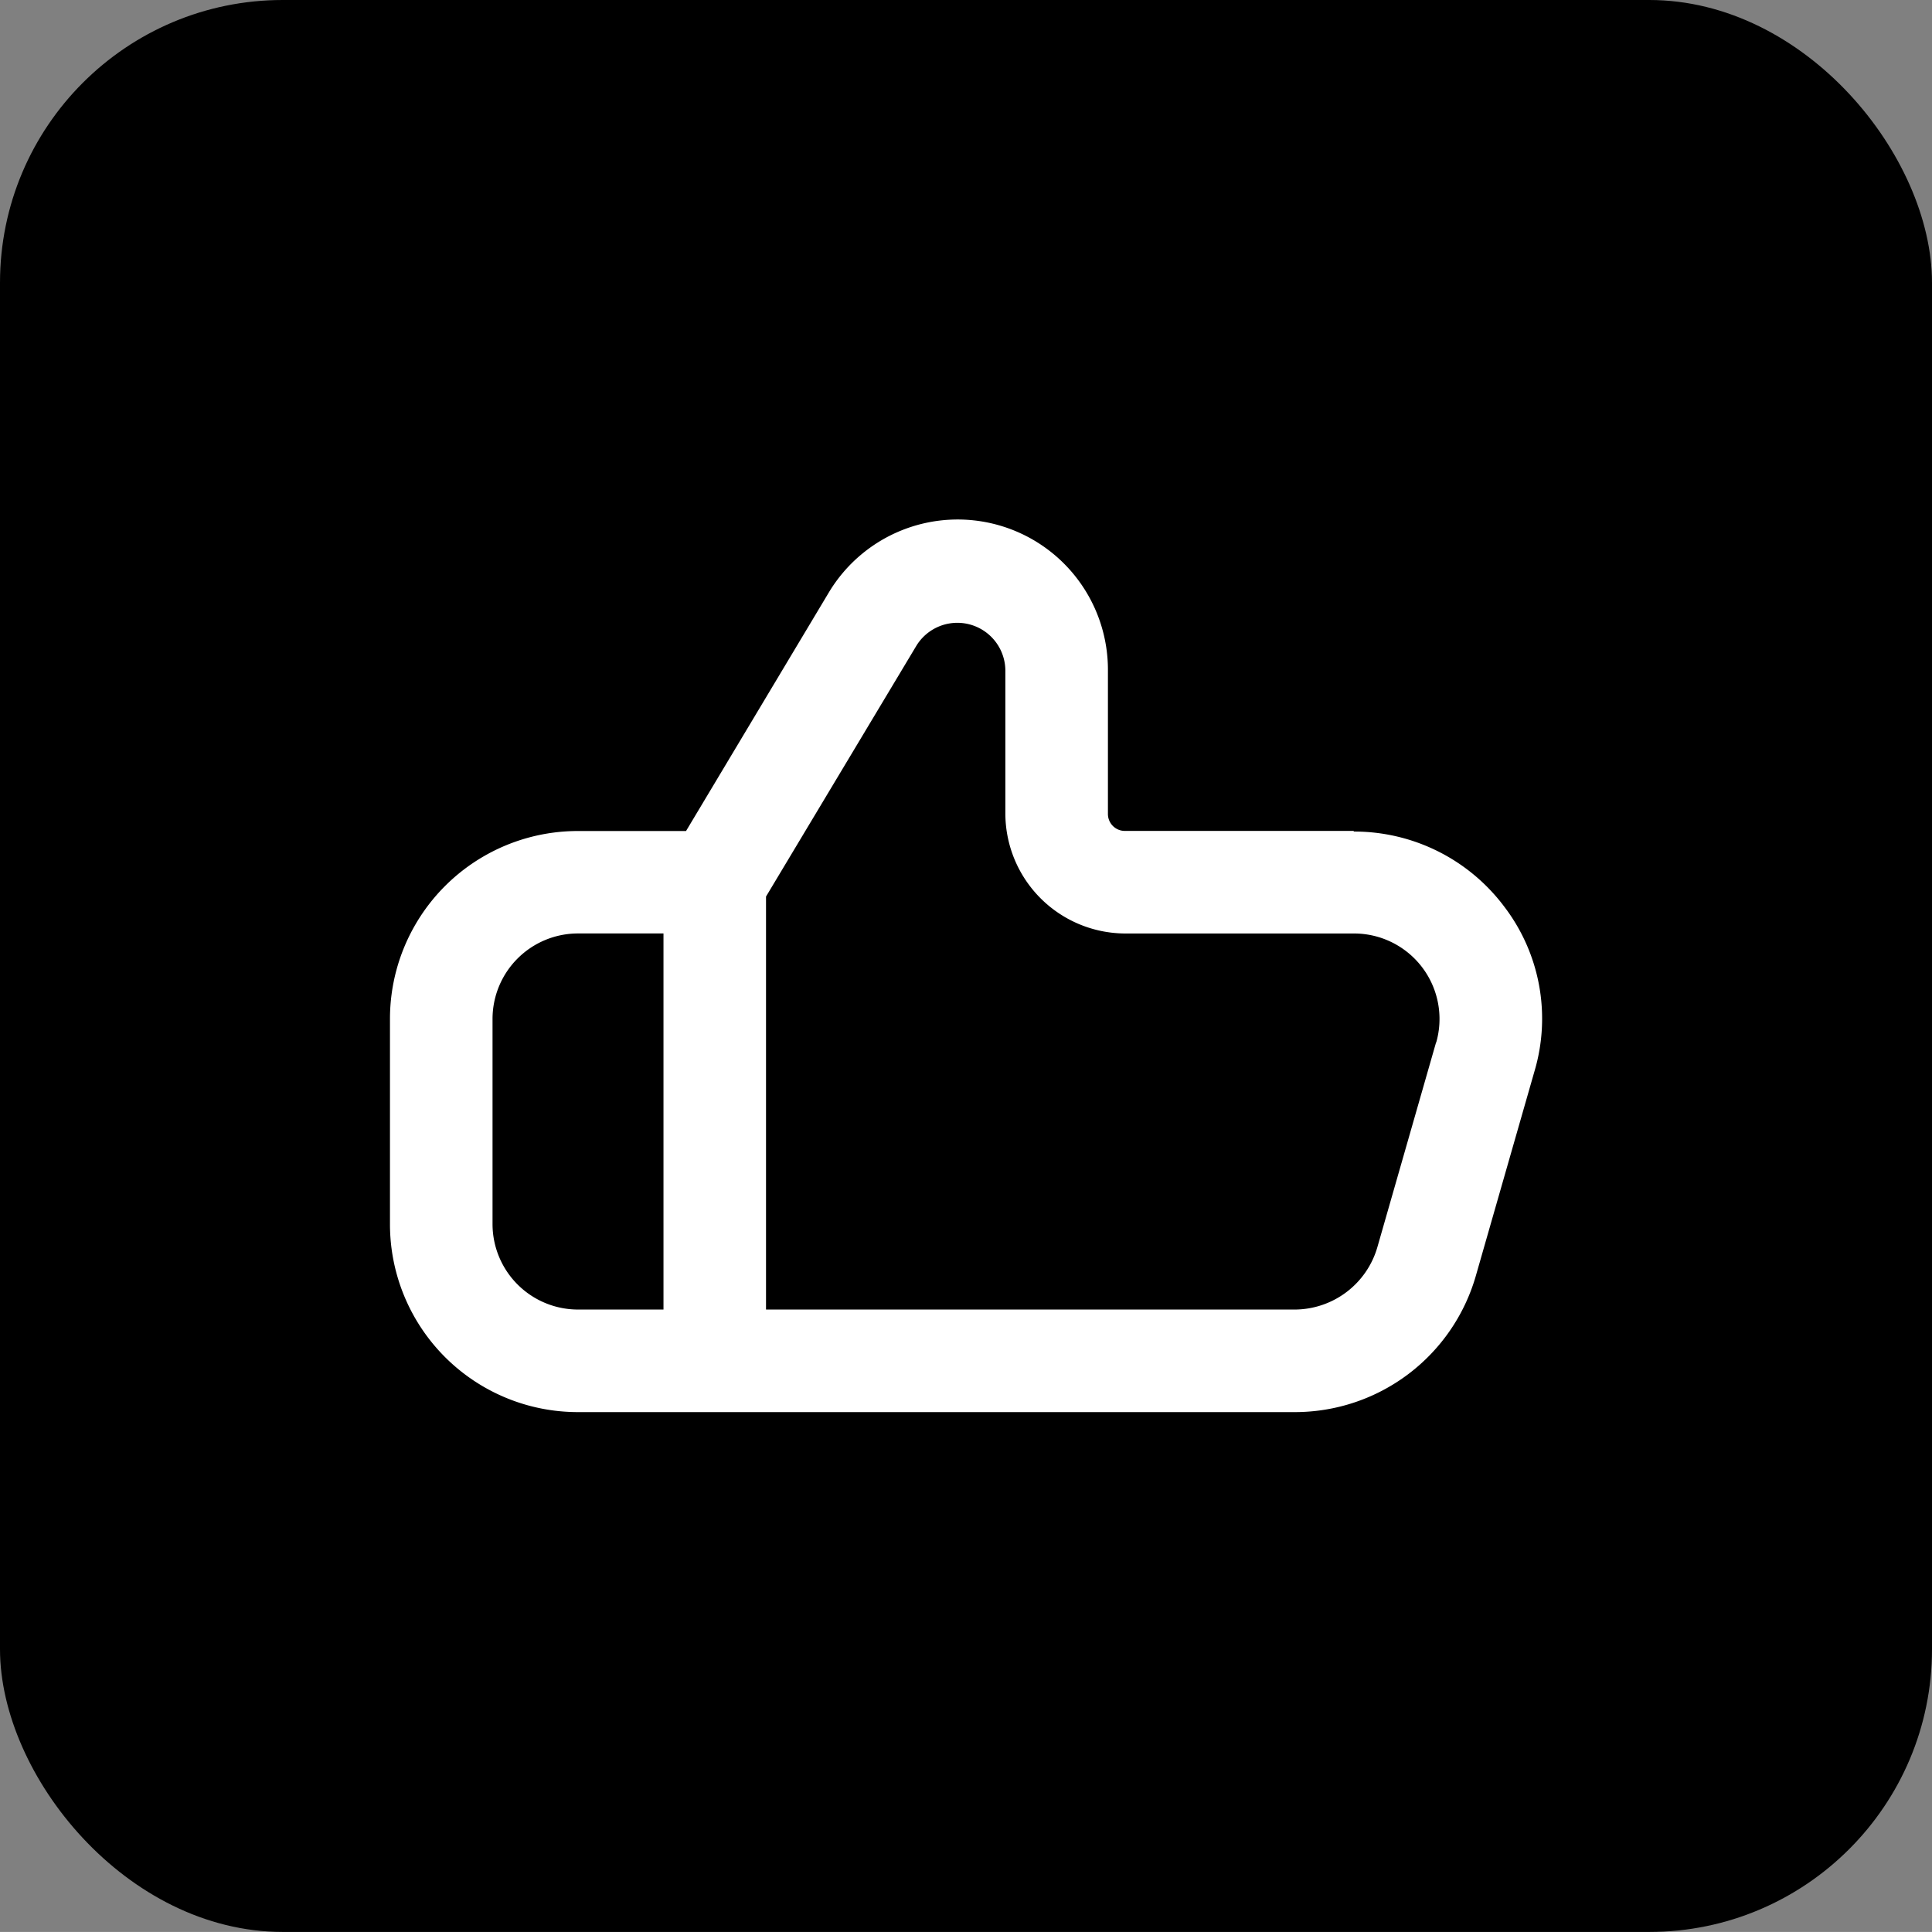 <?xml version="1.0" encoding="UTF-8"?> <svg xmlns="http://www.w3.org/2000/svg" width="61.502" height="61.5" viewBox="0 0 61.502 61.5"><rect x="0" y="0" width="61.502" height="61.5" fill="#808080" stroke="none"/><g id="Group_77002" data-name="Group 77002" transform="translate(-132.697 -1045.78)"><rect id="Rectangle_73198" data-name="Rectangle 73198" width="61.502" height="61.5" rx="9" transform="translate(132.697 1045.78)"></rect><g id="o" transform="translate(145.111 1050.46)"><g id="Group_74928" data-name="Group 74928" transform="translate(0 11.869)"><path id="Path_78446" data-name="Path 78446" d="M32.941,18.153H25.649a.539.539,0,0,1-.544-.544V13.037a4.783,4.783,0,0,0-8.881-2.481l-4.549,7.6H8.236A5.982,5.982,0,0,0,2.25,24.138v6.53a5.982,5.982,0,0,0,5.986,5.986H31.069a5.994,5.994,0,0,0,5.746-4.332l1.872-6.53a5.879,5.879,0,0,0-.979-5.246,5.969,5.969,0,0,0-4.789-2.373ZM5.515,30.668v-6.53a2.722,2.722,0,0,1,2.721-2.721h2.721V33.389H8.236A2.722,2.722,0,0,1,5.515,30.668Zm30.038-5.79-1.872,6.53a2.749,2.749,0,0,1-2.612,1.981H14.221V20.242l4.789-7.988a1.529,1.529,0,0,1,2.83.784v4.571a3.827,3.827,0,0,0,3.809,3.809h7.292A2.721,2.721,0,0,1,35.552,24.9Z" transform="translate(-2.25 -8.251)" fill="#fff"></path></g></g></g></svg> 